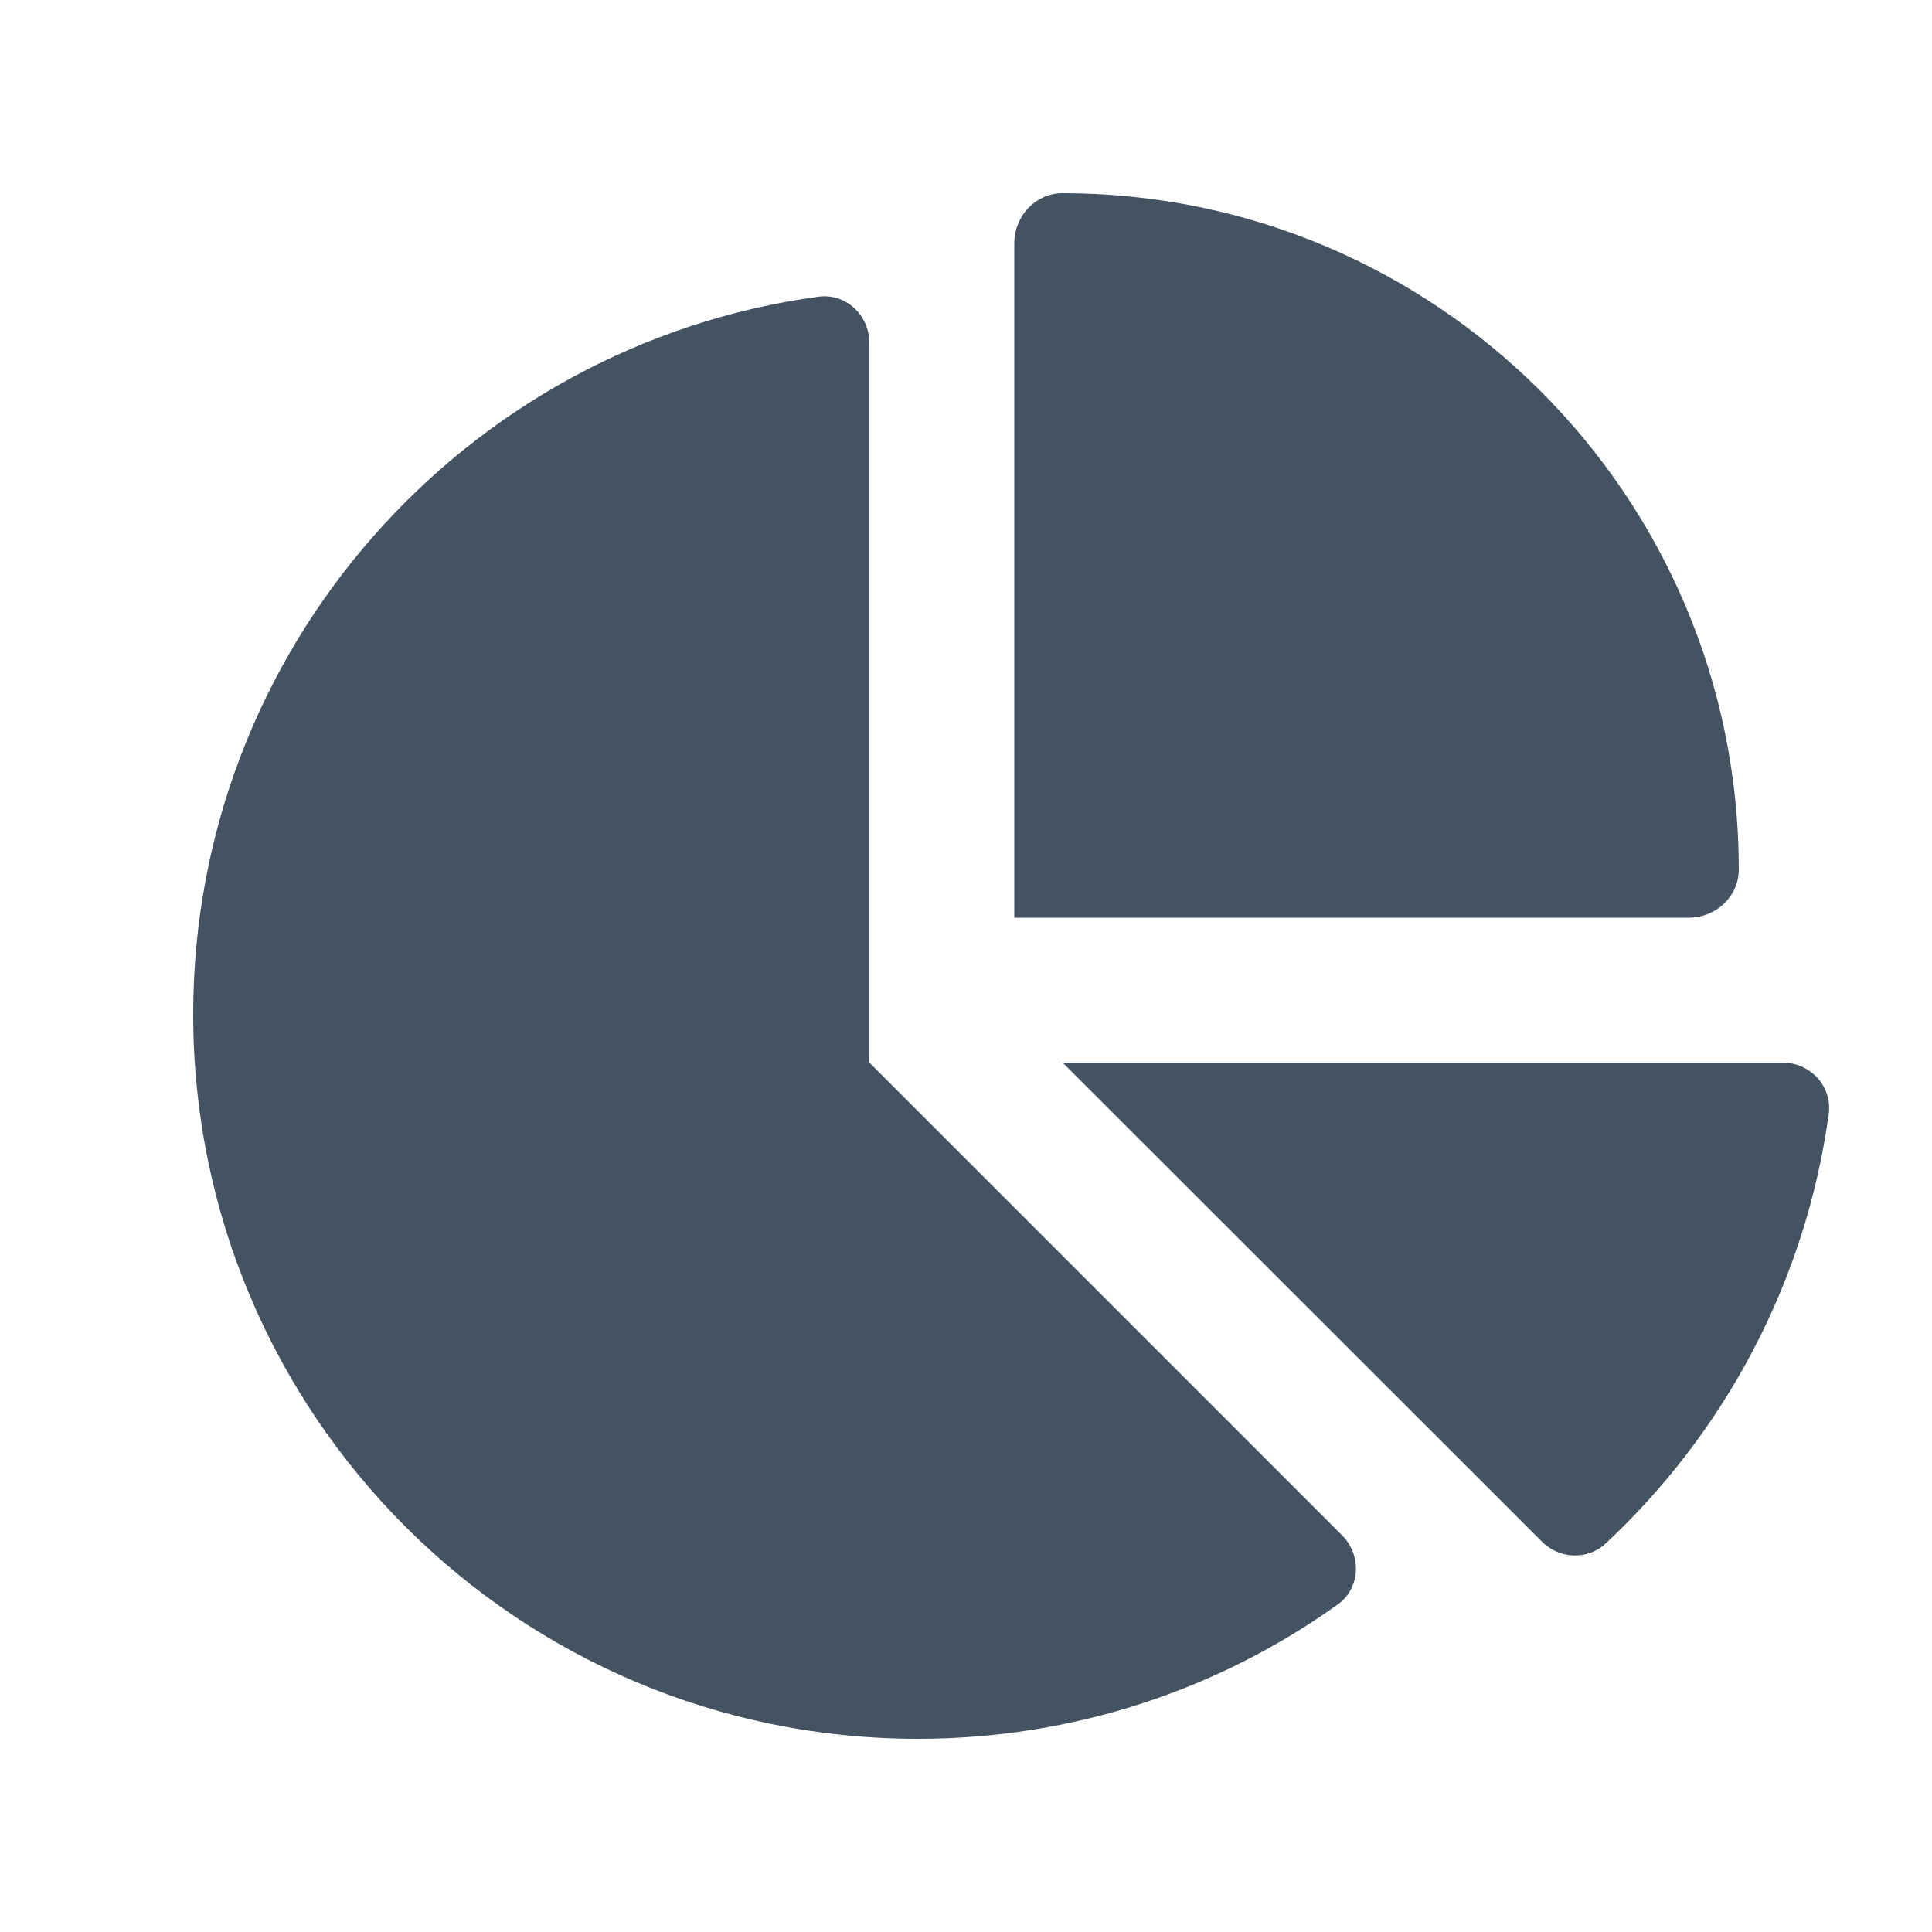 <svg width="64" height="64" viewBox="0 0 64 64" fill="none" xmlns="http://www.w3.org/2000/svg">
<path d="M33.6 30.4V8.06C33.6 7.16 34.3 6.4 35.2 6.4C47.57 6.4 57.6 16.43 57.6 28.8C57.6 29.7 56.84 30.4 55.94 30.4H33.6ZM6.4 33.6C6.4 21.47 15.41 11.43 27.1 9.83C28.02 9.7 28.8 10.44 28.8 11.37V35.2L44.45 50.85C45.12 51.52 45.07 52.62 44.3 53.16C40.38 55.96 35.58 57.6 30.4 57.6C17.15 57.6 6.4 46.86 6.4 33.6ZM59.04 35.2C59.97 35.2 60.7 35.98 60.58 36.9C59.81 42.49 57.12 47.46 53.19 51.13C52.59 51.69 51.65 51.65 51.07 51.06L35.2 35.2H59.04Z" fill="#435362"/>
</svg>
